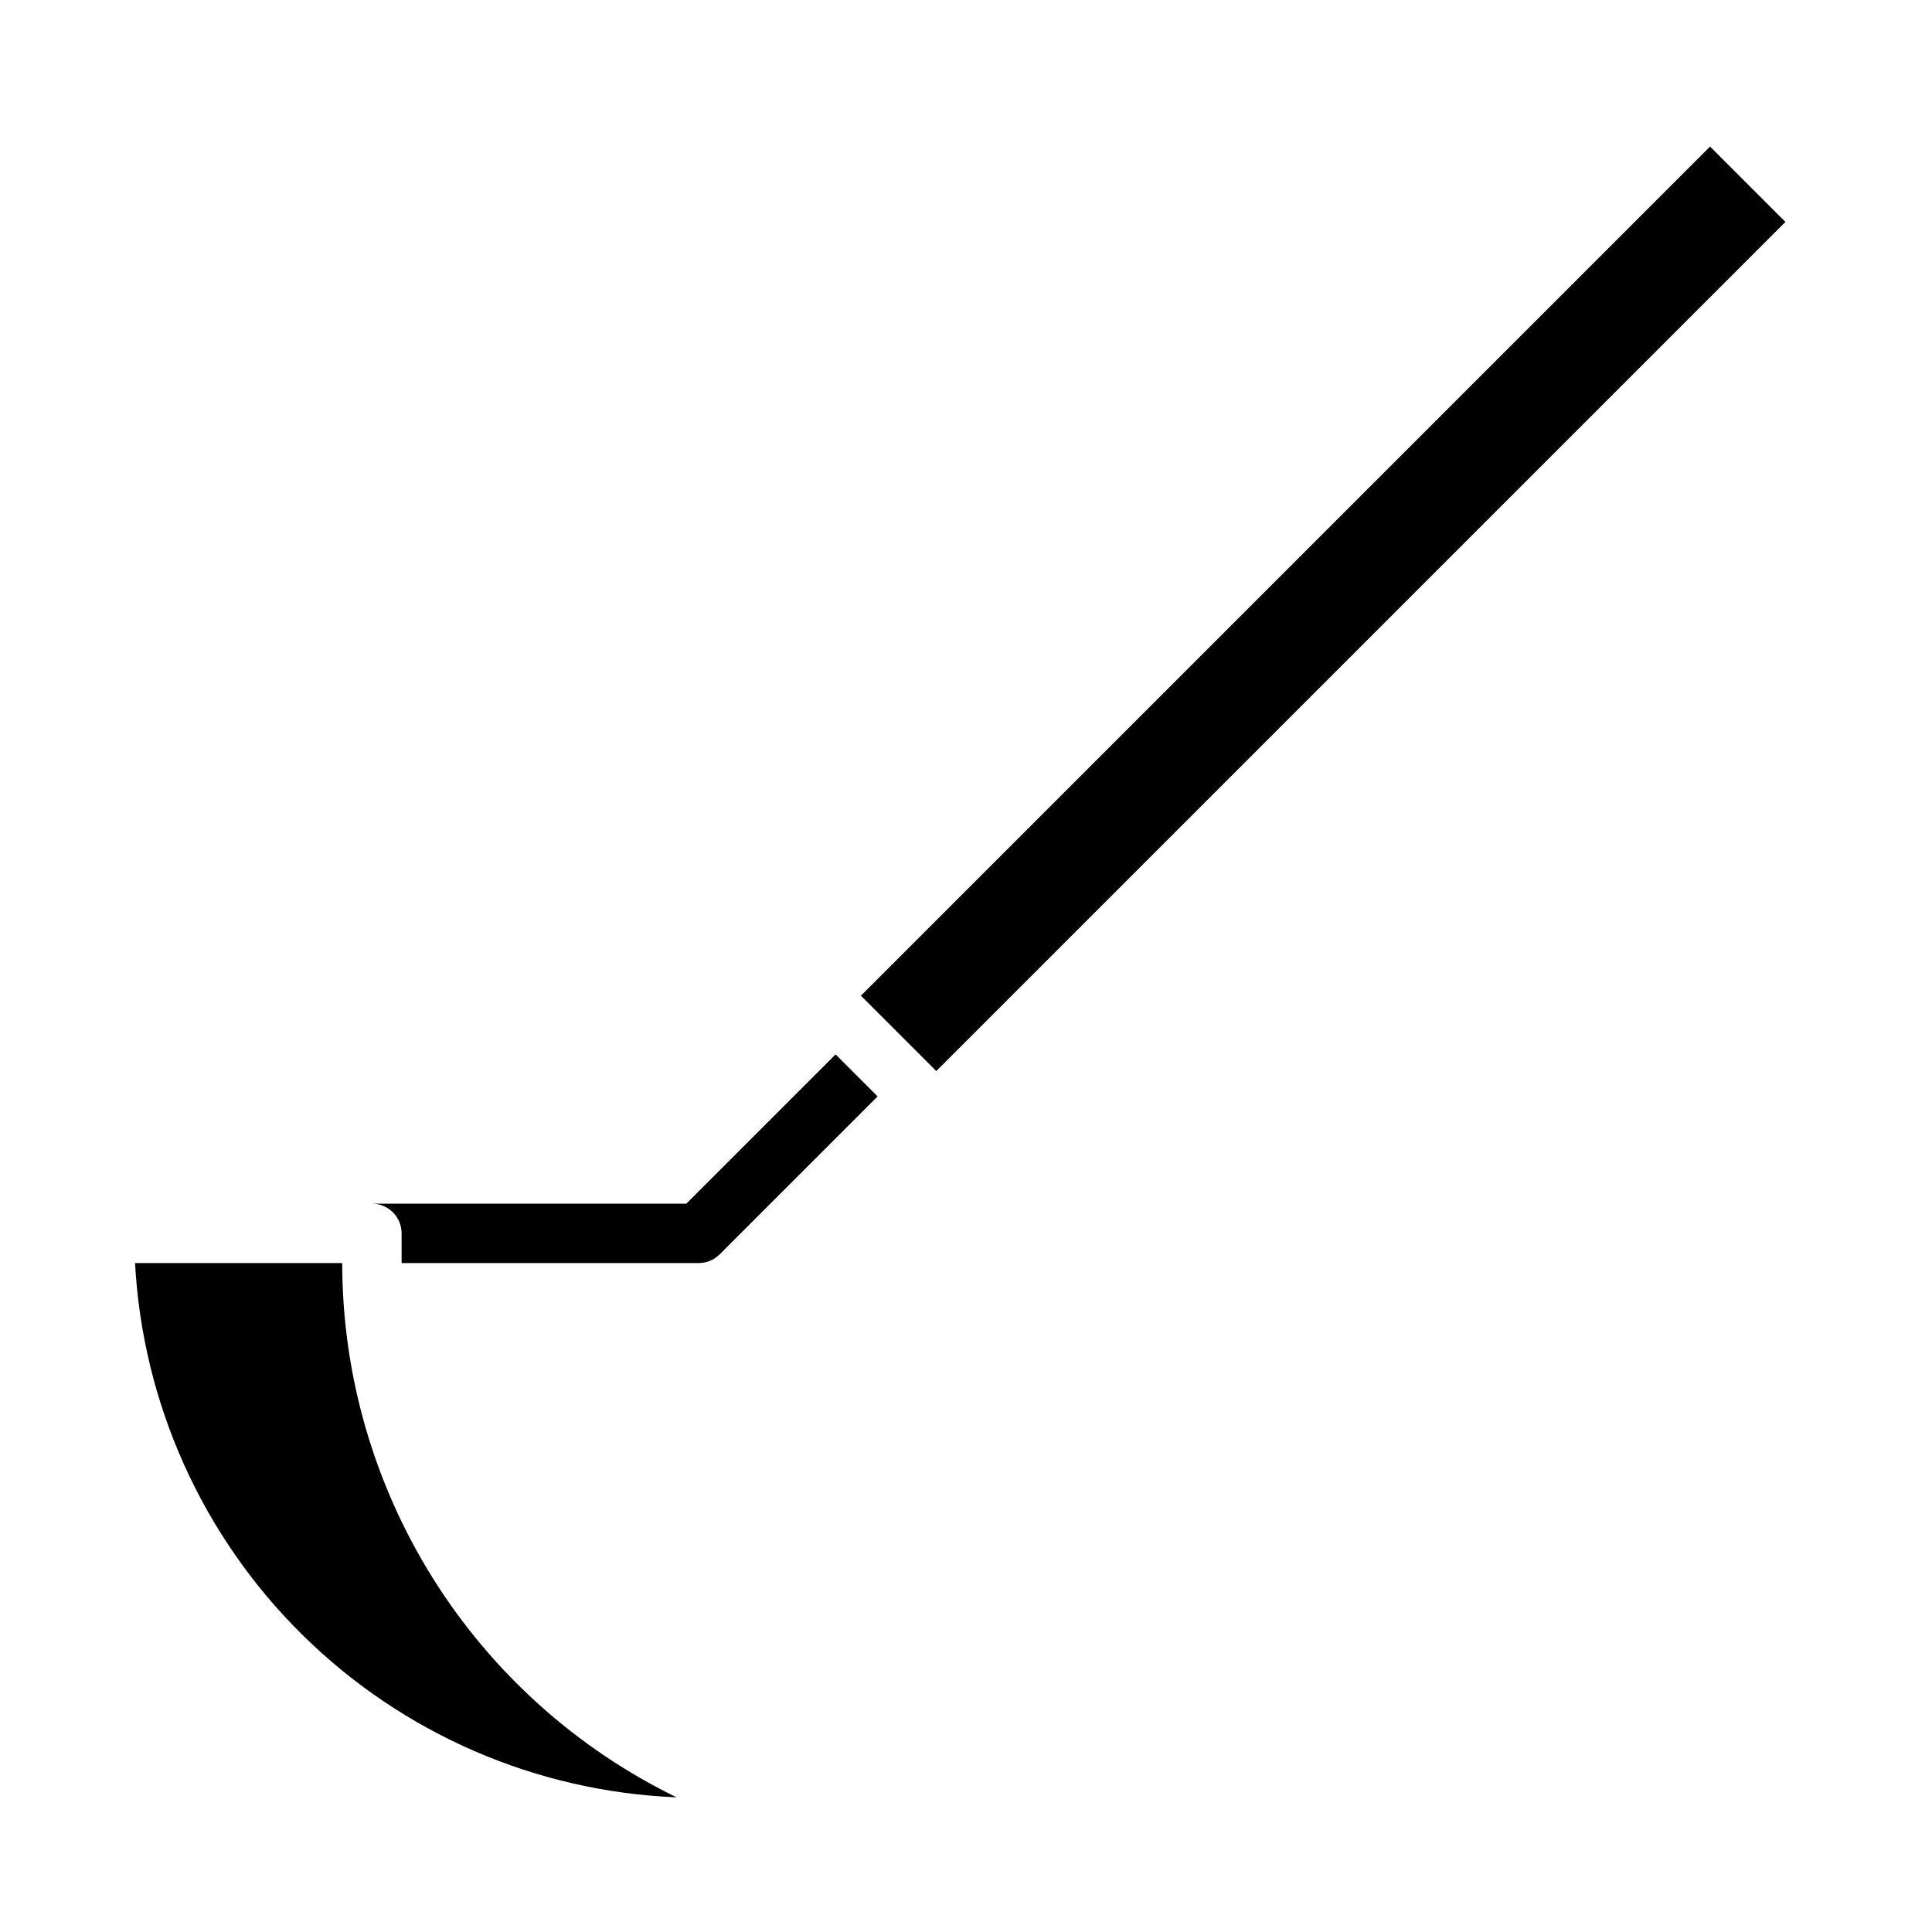 <?xml version="1.0" encoding="UTF-8"?>
<!-- Uploaded to: SVG Repo, www.svgrepo.com, Generator: SVG Repo Mixer Tools -->
<svg fill="#000000" width="800px" height="800px" version="1.1" viewBox="144 144 512 512" xmlns="http://www.w3.org/2000/svg">
 <g>
  <path d="m372.15 407.87 19.977 19.977 225.03-225.03-19.98-19.977z"/>
  <path d="m179.79 478.72c2.008 37.227 17.828 72.367 44.363 98.551 26.539 26.184 61.891 41.527 99.141 43.035-26.547-12.934-48.93-33.062-64.598-58.094-15.664-25.031-23.984-53.961-24.008-83.492z"/>
  <path d="m250.43 470.85v7.871h78.719c2.09 0 4.09-0.828 5.566-2.305l41.855-41.855-11.129-11.133-39.551 39.551h-83.332c2.086-0.004 4.09 0.828 5.566 2.305s2.305 3.477 2.305 5.566z"/>
 </g>
</svg>